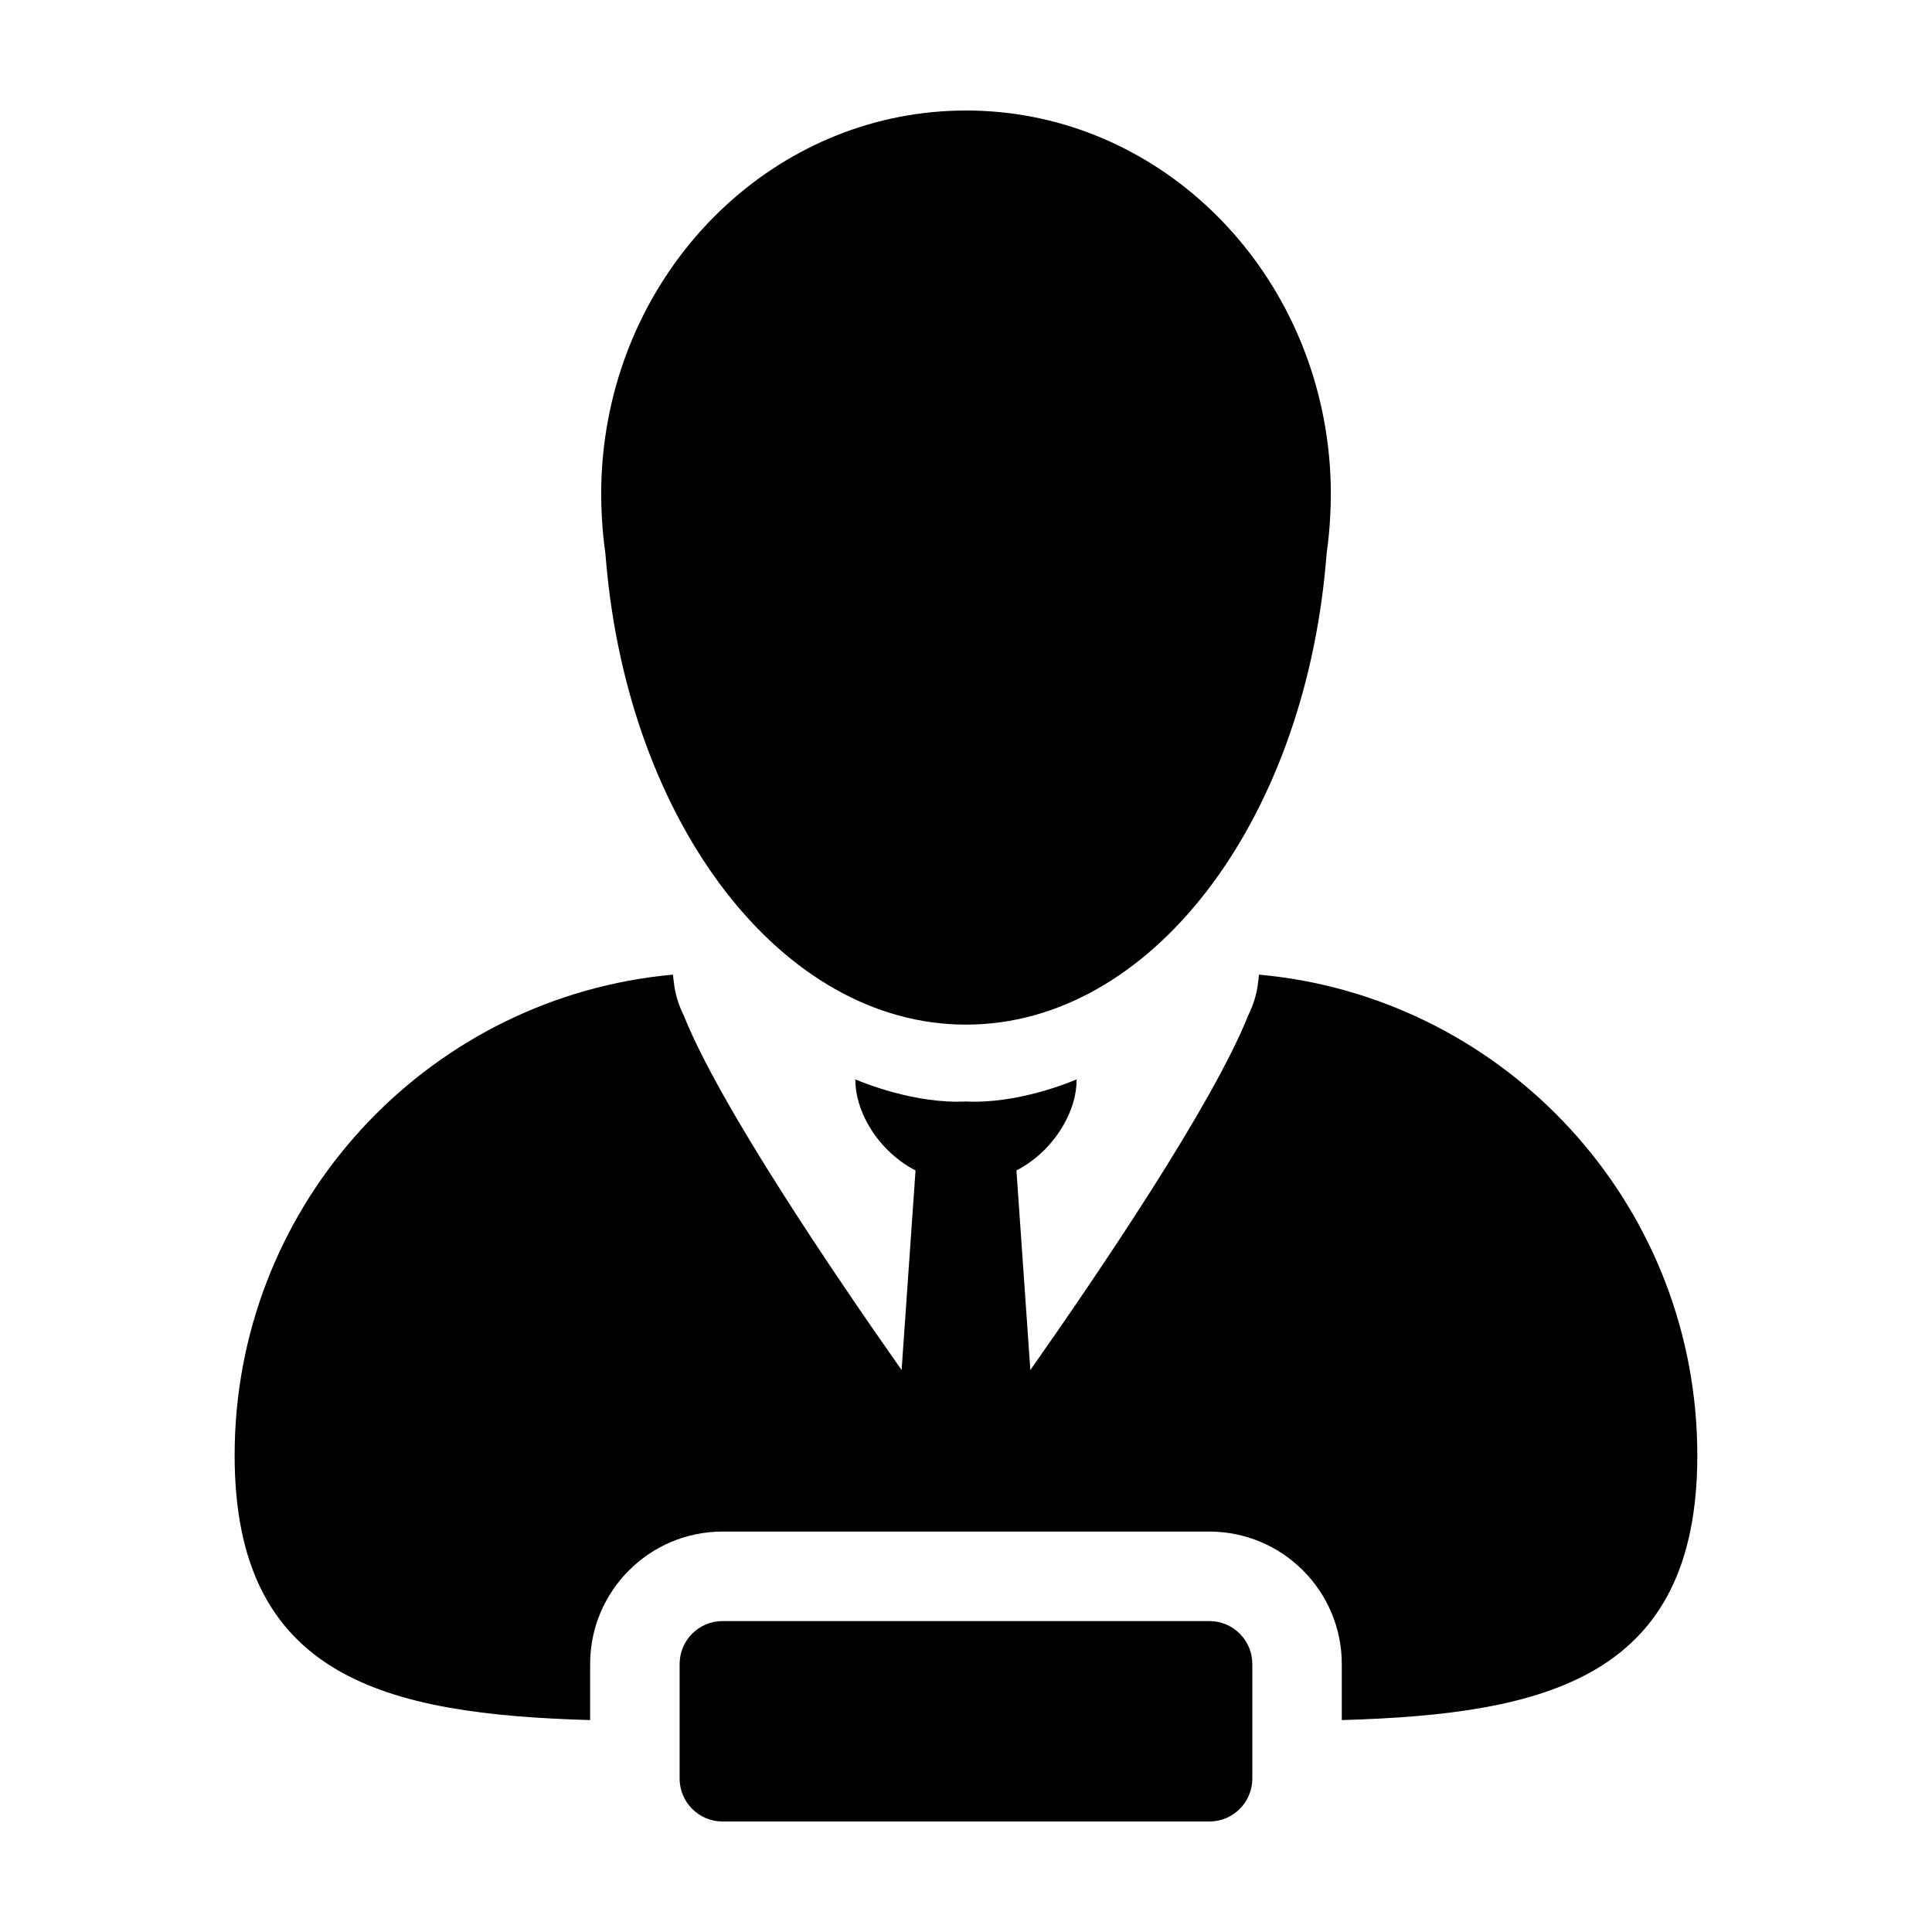 <?xml version="1.0" encoding="UTF-8"?>
<!-- Uploaded to: ICON Repo, www.svgrepo.com, Generator: ICON Repo Mixer Tools -->
<svg fill="#000000" width="800px" height="800px" version="1.1" viewBox="144 144 512 512" xmlns="http://www.w3.org/2000/svg">
 <g>
  <path d="m400 173.29c-48.41 0-88.52 37.457-95.586 86.348-0.727 5.031-1.094 10.195-1.094 15.434 0 2.141 0.086 4.254 0.195 6.344 0.176 3.078 0.465 6.106 0.902 9.098 0.074 0.918 0.145 1.824 0.238 2.731 6.094 68.984 46.453 122.29 95.344 122.29 48.898 0 89.254-53.309 95.352-122.29 0.086-0.906 0.168-1.812 0.23-2.731 0.438-2.992 0.727-6.019 0.902-9.098 0.117-2.098 0.203-4.203 0.203-6.344 0-5.234-0.367-10.402-1.102-15.434-7.066-48.895-47.172-86.352-95.586-86.352z"/>
  <path d="m300.39 599.84v-14.863c0-19.352 15.742-35.094 35.094-35.094h129c19.363 0 35.102 15.742 35.102 35.094v14.863c54.289-1.57 94.219-11.195 94.219-70.164 0-64.613-47.883-118.04-110.11-126.7-0.215-0.031-0.449-0.035-0.672-0.086-1.785-0.23-3.578-0.434-5.371-0.605-0.012 0.176-0.066 0.363-0.066 0.535-0.031 0.539-0.121 1.047-0.188 1.582-0.332 2.992-1.223 5.906-2.625 8.711-9.402 23.66-39.812 68.496-57.723 93.961l-3.684-52.895c5.223-2.676 9.73-7.125 12.602-12.277 2.082-3.691 3.352-7.742 3.352-11.863 0 0-13.355 5.918-26.992 5.918-0.781 0-1.562-0.012-2.336-0.055-0.777 0.047-1.559 0.055-2.332 0.055-13.637 0-26.992-5.918-26.992-5.918 0 4.121 1.27 8.172 3.34 11.863 2.883 5.148 7.391 9.586 12.617 12.277l-3.688 52.895c-17.91-25.469-48.324-70.301-57.727-93.961-1.402-2.805-2.289-5.719-2.621-8.711-0.066-0.535-0.16-1.047-0.188-1.582 0-0.176-0.055-0.359-0.066-0.535-1.793 0.168-3.594 0.371-5.371 0.605-0.223 0.047-0.465 0.055-0.664 0.086-62.23 8.664-110.12 62.082-110.12 126.7 0 58.965 39.926 68.594 94.211 70.164z"/>
  <path d="m464.5 573.6h-129.01c-6.289 0-11.383 5.094-11.383 11.383v30.359c0 6.277 5.098 11.375 11.383 11.375h129c6.289 0 11.387-5.098 11.387-11.375v-30.359c0.004-6.289-5.094-11.383-11.383-11.383z"/>
 </g>
</svg>